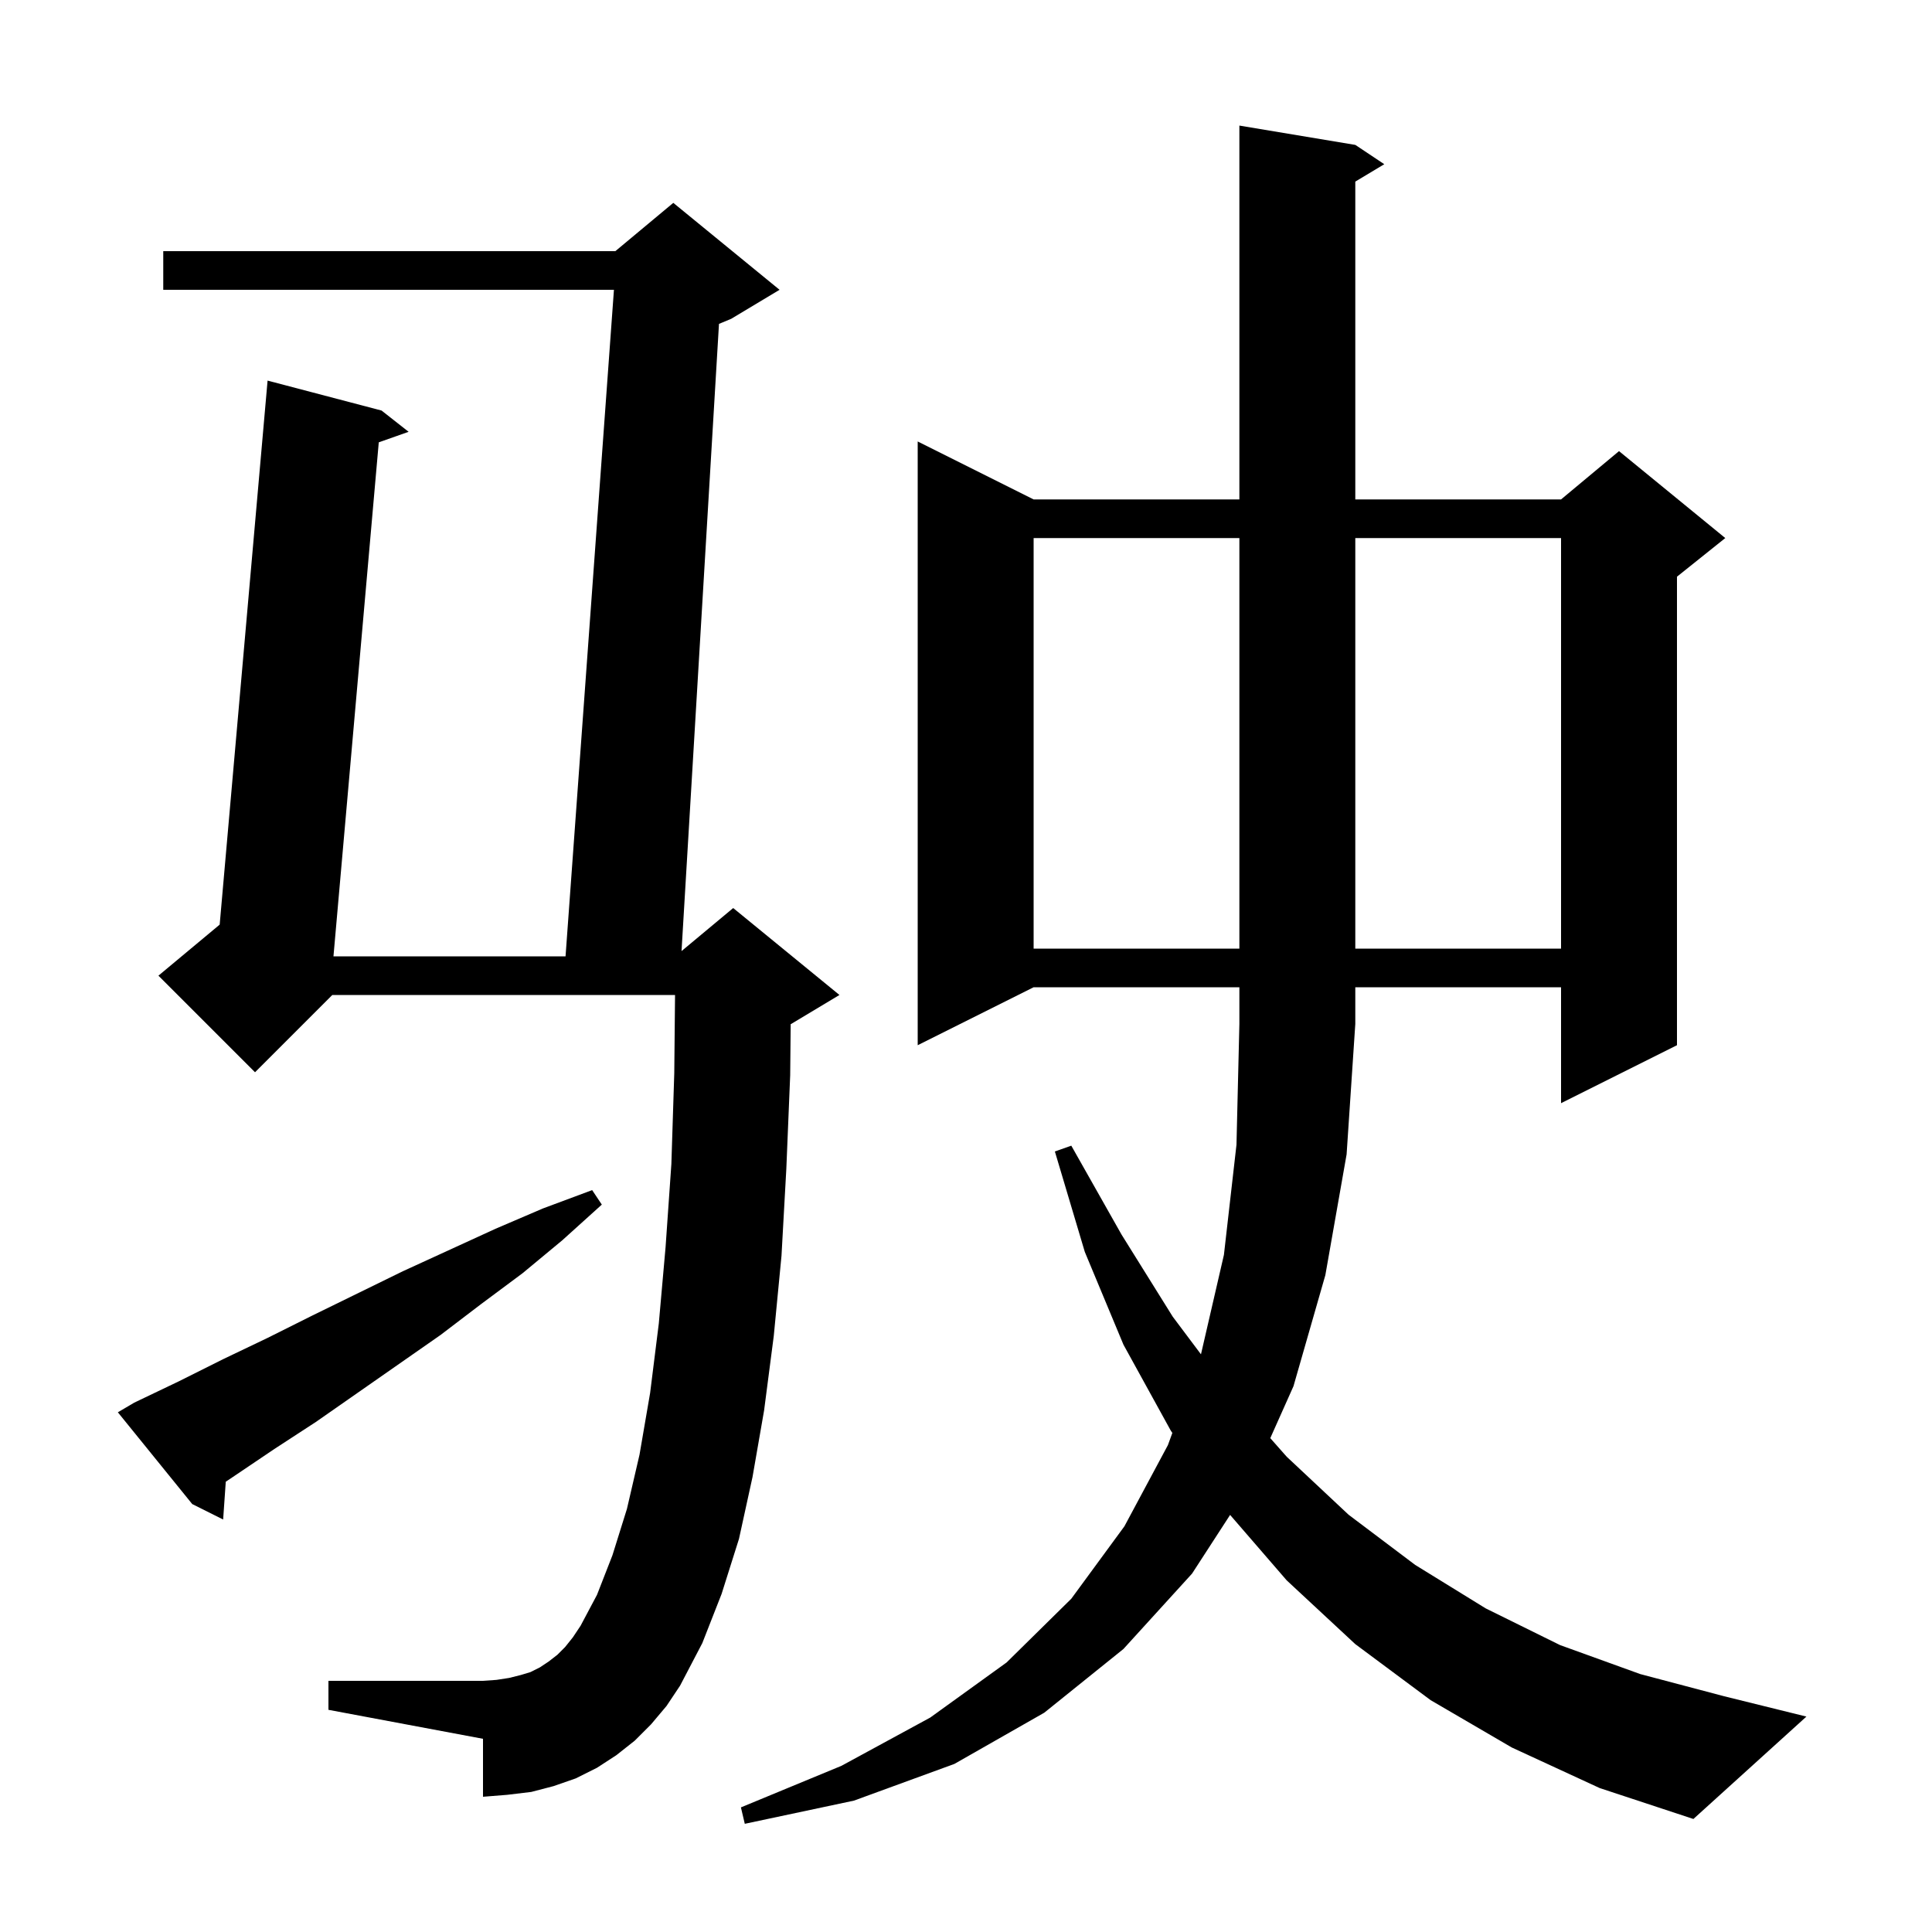<svg xmlns="http://www.w3.org/2000/svg" xmlns:xlink="http://www.w3.org/1999/xlink" version="1.1" baseProfile="full" viewBox="0 0 200 200" width="200" height="200">
<g fill="black">
<path d="M 156.5 180.9 L 148.1 176.0 L 140.3 170.2 L 133.2 163.6 L 127.34 156.824 L 123.4 162.9 L 116.3 170.7 L 108.1 177.3 L 98.8 182.6 L 88.4 186.4 L 77.1 188.8 L 76.7 187.1 L 87.1 182.8 L 96.3 177.8 L 104.2 172.1 L 110.9 165.5 L 116.4 158.0 L 120.9 149.6 L 121.362 148.335 L 121.2 148.1 L 116.3 139.2 L 112.3 129.6 L 109.2 119.2 L 110.9 118.6 L 116.1 127.8 L 121.4 136.3 L 124.324 140.198 L 126.7 129.9 L 128.0 118.5 L 128.3 106.0 L 128.3 102.2 L 107.0 102.2 L 95.0 108.2 L 95.0 45.7 L 107.0 51.7 L 128.3 51.7 L 128.3 13.0 L 140.3 15.0 L 143.3 17.0 L 140.3 18.8 L 140.3 51.7 L 161.6 51.7 L 167.6 46.7 L 178.6 55.7 L 173.6 59.7 L 173.6 108.2 L 161.6 114.2 L 161.6 102.2 L 140.3 102.2 L 140.3 106.0 L 139.4 119.5 L 137.2 132.0 L 133.9 143.5 L 131.499 148.876 L 133.2 150.8 L 139.6 156.8 L 146.5 162.0 L 153.8 166.5 L 161.5 170.3 L 169.8 173.3 L 178.5 175.6 L 187.0 177.7 L 175.3 188.3 L 165.6 185.1 Z M 67.4 178.5 L 65.7 180.2 L 63.8 181.7 L 61.8 183.0 L 59.6 184.1 L 57.3 184.9 L 55.0 185.5 L 52.5 185.8 L 50.0 186.0 L 50.0 180.0 L 34.0 177.0 L 34.0 174.0 L 50.0 174.0 L 51.4 173.9 L 52.7 173.7 L 53.9 173.4 L 54.9 173.1 L 55.9 172.6 L 56.8 172.0 L 57.7 171.3 L 58.5 170.5 L 59.3 169.5 L 60.1 168.3 L 61.8 165.1 L 63.4 161.0 L 64.9 156.2 L 66.2 150.6 L 67.3 144.2 L 68.2 137.0 L 68.9 129.1 L 69.5 120.5 L 69.8 111.1 L 69.88 103.0 L 34.4 103.0 L 26.4 111.0 L 16.4 101.0 L 22.741 95.716 L 27.7 39.4 L 39.5 42.5 L 42.3 44.7 L 39.21 45.791 L 34.52 99.0 L 58.545 99.0 L 63.555 30.0 L 16.9 30.0 L 16.9 26.0 L 63.7 26.0 L 69.7 21.0 L 80.7 30.0 L 75.7 33.0 L 74.429 33.529 L 70.552 98.457 L 75.9 94.0 L 86.9 103.0 L 81.9 106.0 L 81.851 106.02 L 81.8 111.3 L 81.4 121.0 L 80.9 130.0 L 80.1 138.3 L 79.1 146.0 L 77.9 152.9 L 76.5 159.3 L 74.7 165.0 L 72.7 170.1 L 70.4 174.5 L 69.0 176.6 Z M 13.9 145.2 L 18.5 143.0 L 23.1 140.7 L 27.7 138.5 L 32.3 136.2 L 41.7 131.6 L 51.3 127.2 L 56.2 125.1 L 61.3 123.2 L 62.3 124.7 L 58.2 128.4 L 54.1 131.8 L 49.8 135.0 L 45.6 138.2 L 32.7 147.2 L 28.4 150.0 L 24.1 152.9 L 23.372 153.385 L 23.1 157.3 L 19.9 155.7 L 12.2 146.2 Z M 107.0 55.7 L 107.0 98.2 L 128.3 98.2 L 128.3 55.7 Z M 140.3 55.7 L 140.3 98.2 L 161.6 98.2 L 161.6 55.7 Z " />
</g>
</svg>
